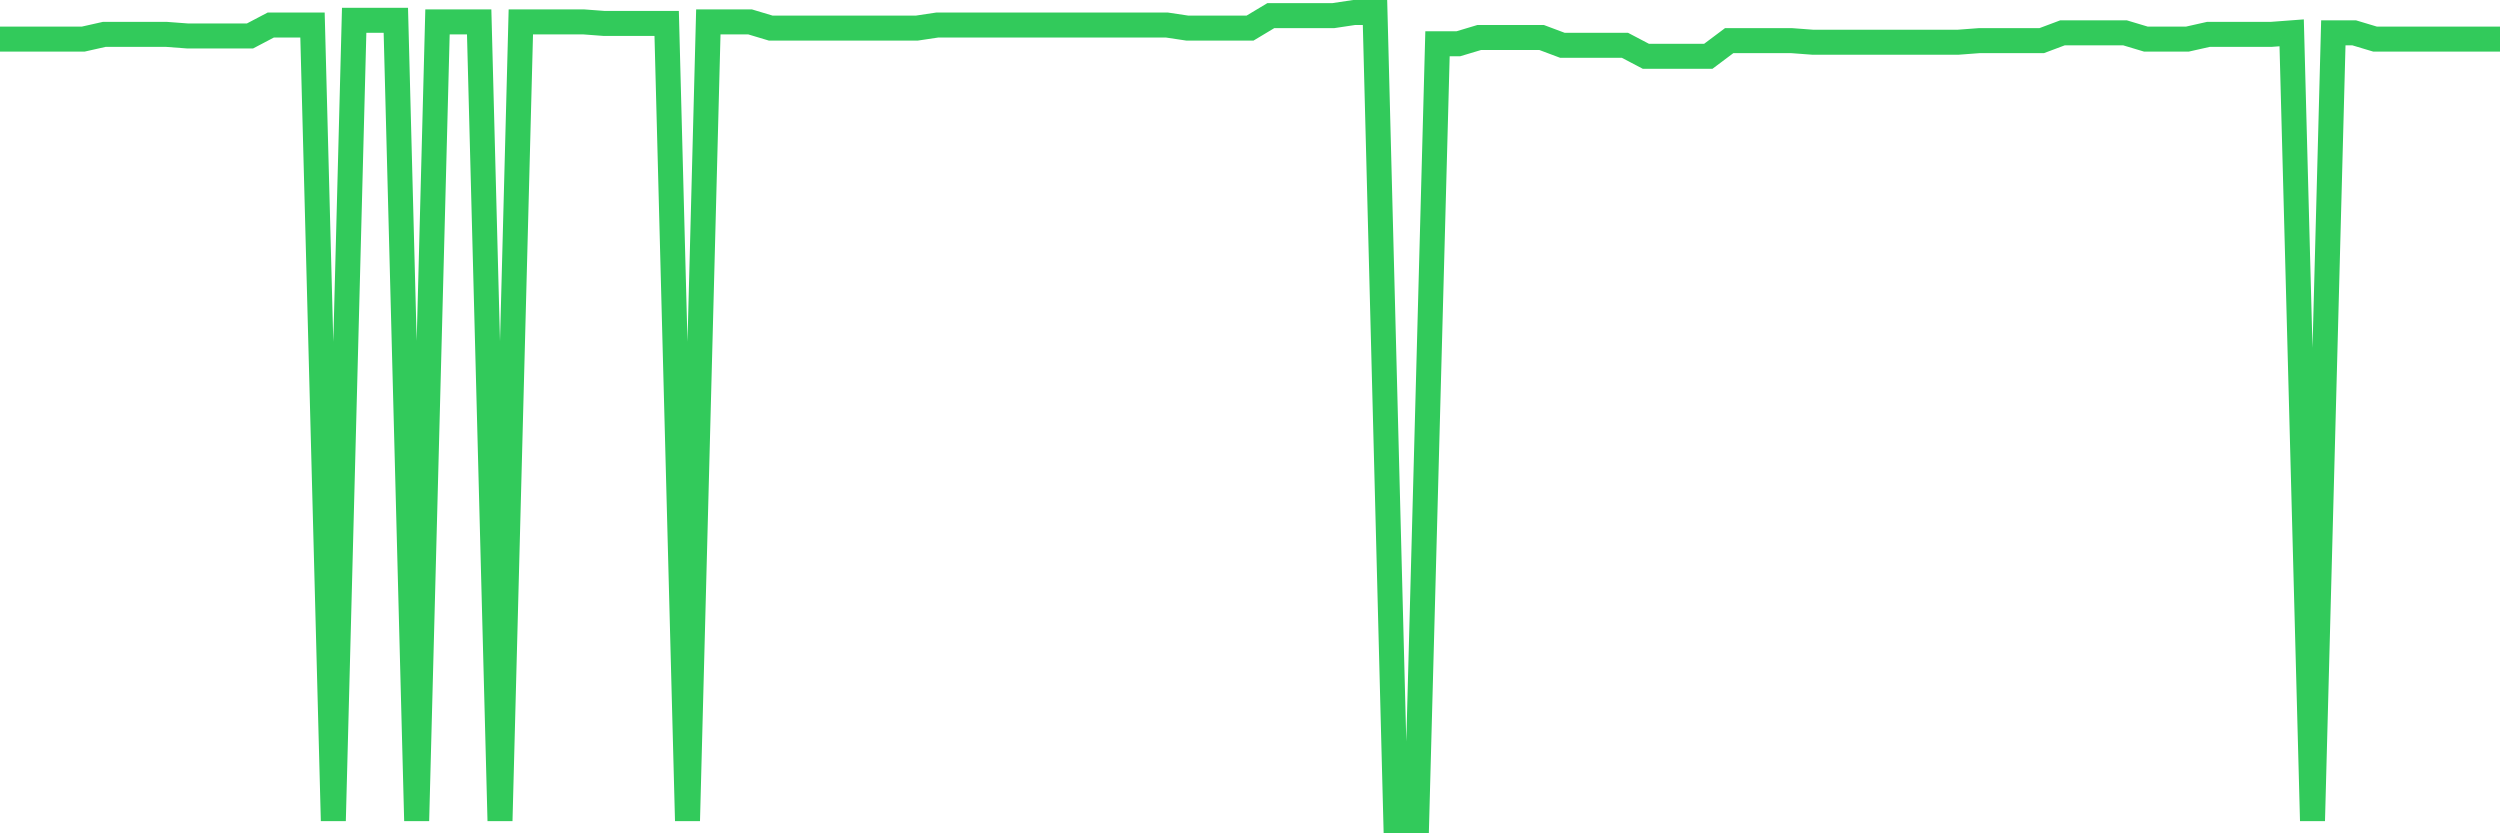 <svg
  xmlns="http://www.w3.org/2000/svg"
  xmlns:xlink="http://www.w3.org/1999/xlink"
  width="120"
  height="40"
  viewBox="0 0 120 40"
  preserveAspectRatio="none"
>
  <polyline
    points="0,1.876 1,1.876 2,1.876 3,1.876 4,1.876 5,1.651 6,1.651 7,1.651 8,1.651 9,1.726 10,1.726 11,1.726 12,1.726 13,1.2 14,1.2 15,1.2 16,39.4 17,0.975 18,0.975 19,0.975 20,39.4 21,1.05 22,1.05 23,1.05 24,39.4 25,1.05 26,1.05 27,1.05 28,1.05 29,1.125 30,1.125 31,1.125 32,1.125 33,39.4 34,1.05 35,1.05 36,1.05 37,1.35 38,1.35 39,1.35 40,1.35 41,1.35 42,1.35 43,1.35 44,1.35 45,1.2 46,1.2 47,1.2 48,1.2 49,1.2 50,1.2 51,1.2 52,1.2 53,1.2 54,1.2 55,1.2 56,1.2 57,1.35 58,1.35 59,1.35 60,1.35 61,0.75 62,0.75 63,0.75 64,0.75 65,0.6 66,0.6 67,39.4 68,39.4 69,2.101 70,2.101 71,1.801 72,1.801 73,1.801 74,1.801 75,2.176 76,2.176 77,2.176 78,2.176 79,2.701 80,2.701 81,2.701 82,2.701 83,1.951 84,1.951 85,1.951 86,1.951 87,2.026 88,2.026 89,2.026 90,2.026 91,2.026 92,2.026 93,2.026 94,2.026 95,1.951 96,1.951 97,1.951 98,1.951 99,1.576 100,1.576 101,1.576 102,1.576 103,1.876 104,1.876 105,1.876 106,1.651 107,1.651 108,1.651 109,1.651 110,1.576 111,39.4 112,1.576 113,1.576 114,1.876 115,1.876 116,1.876 117,1.876 118,1.876 119,1.876 120,1.876"
    fill="none"
    stroke="#32ca5b"
    stroke-width="1.2"
  >
  </polyline>
</svg>